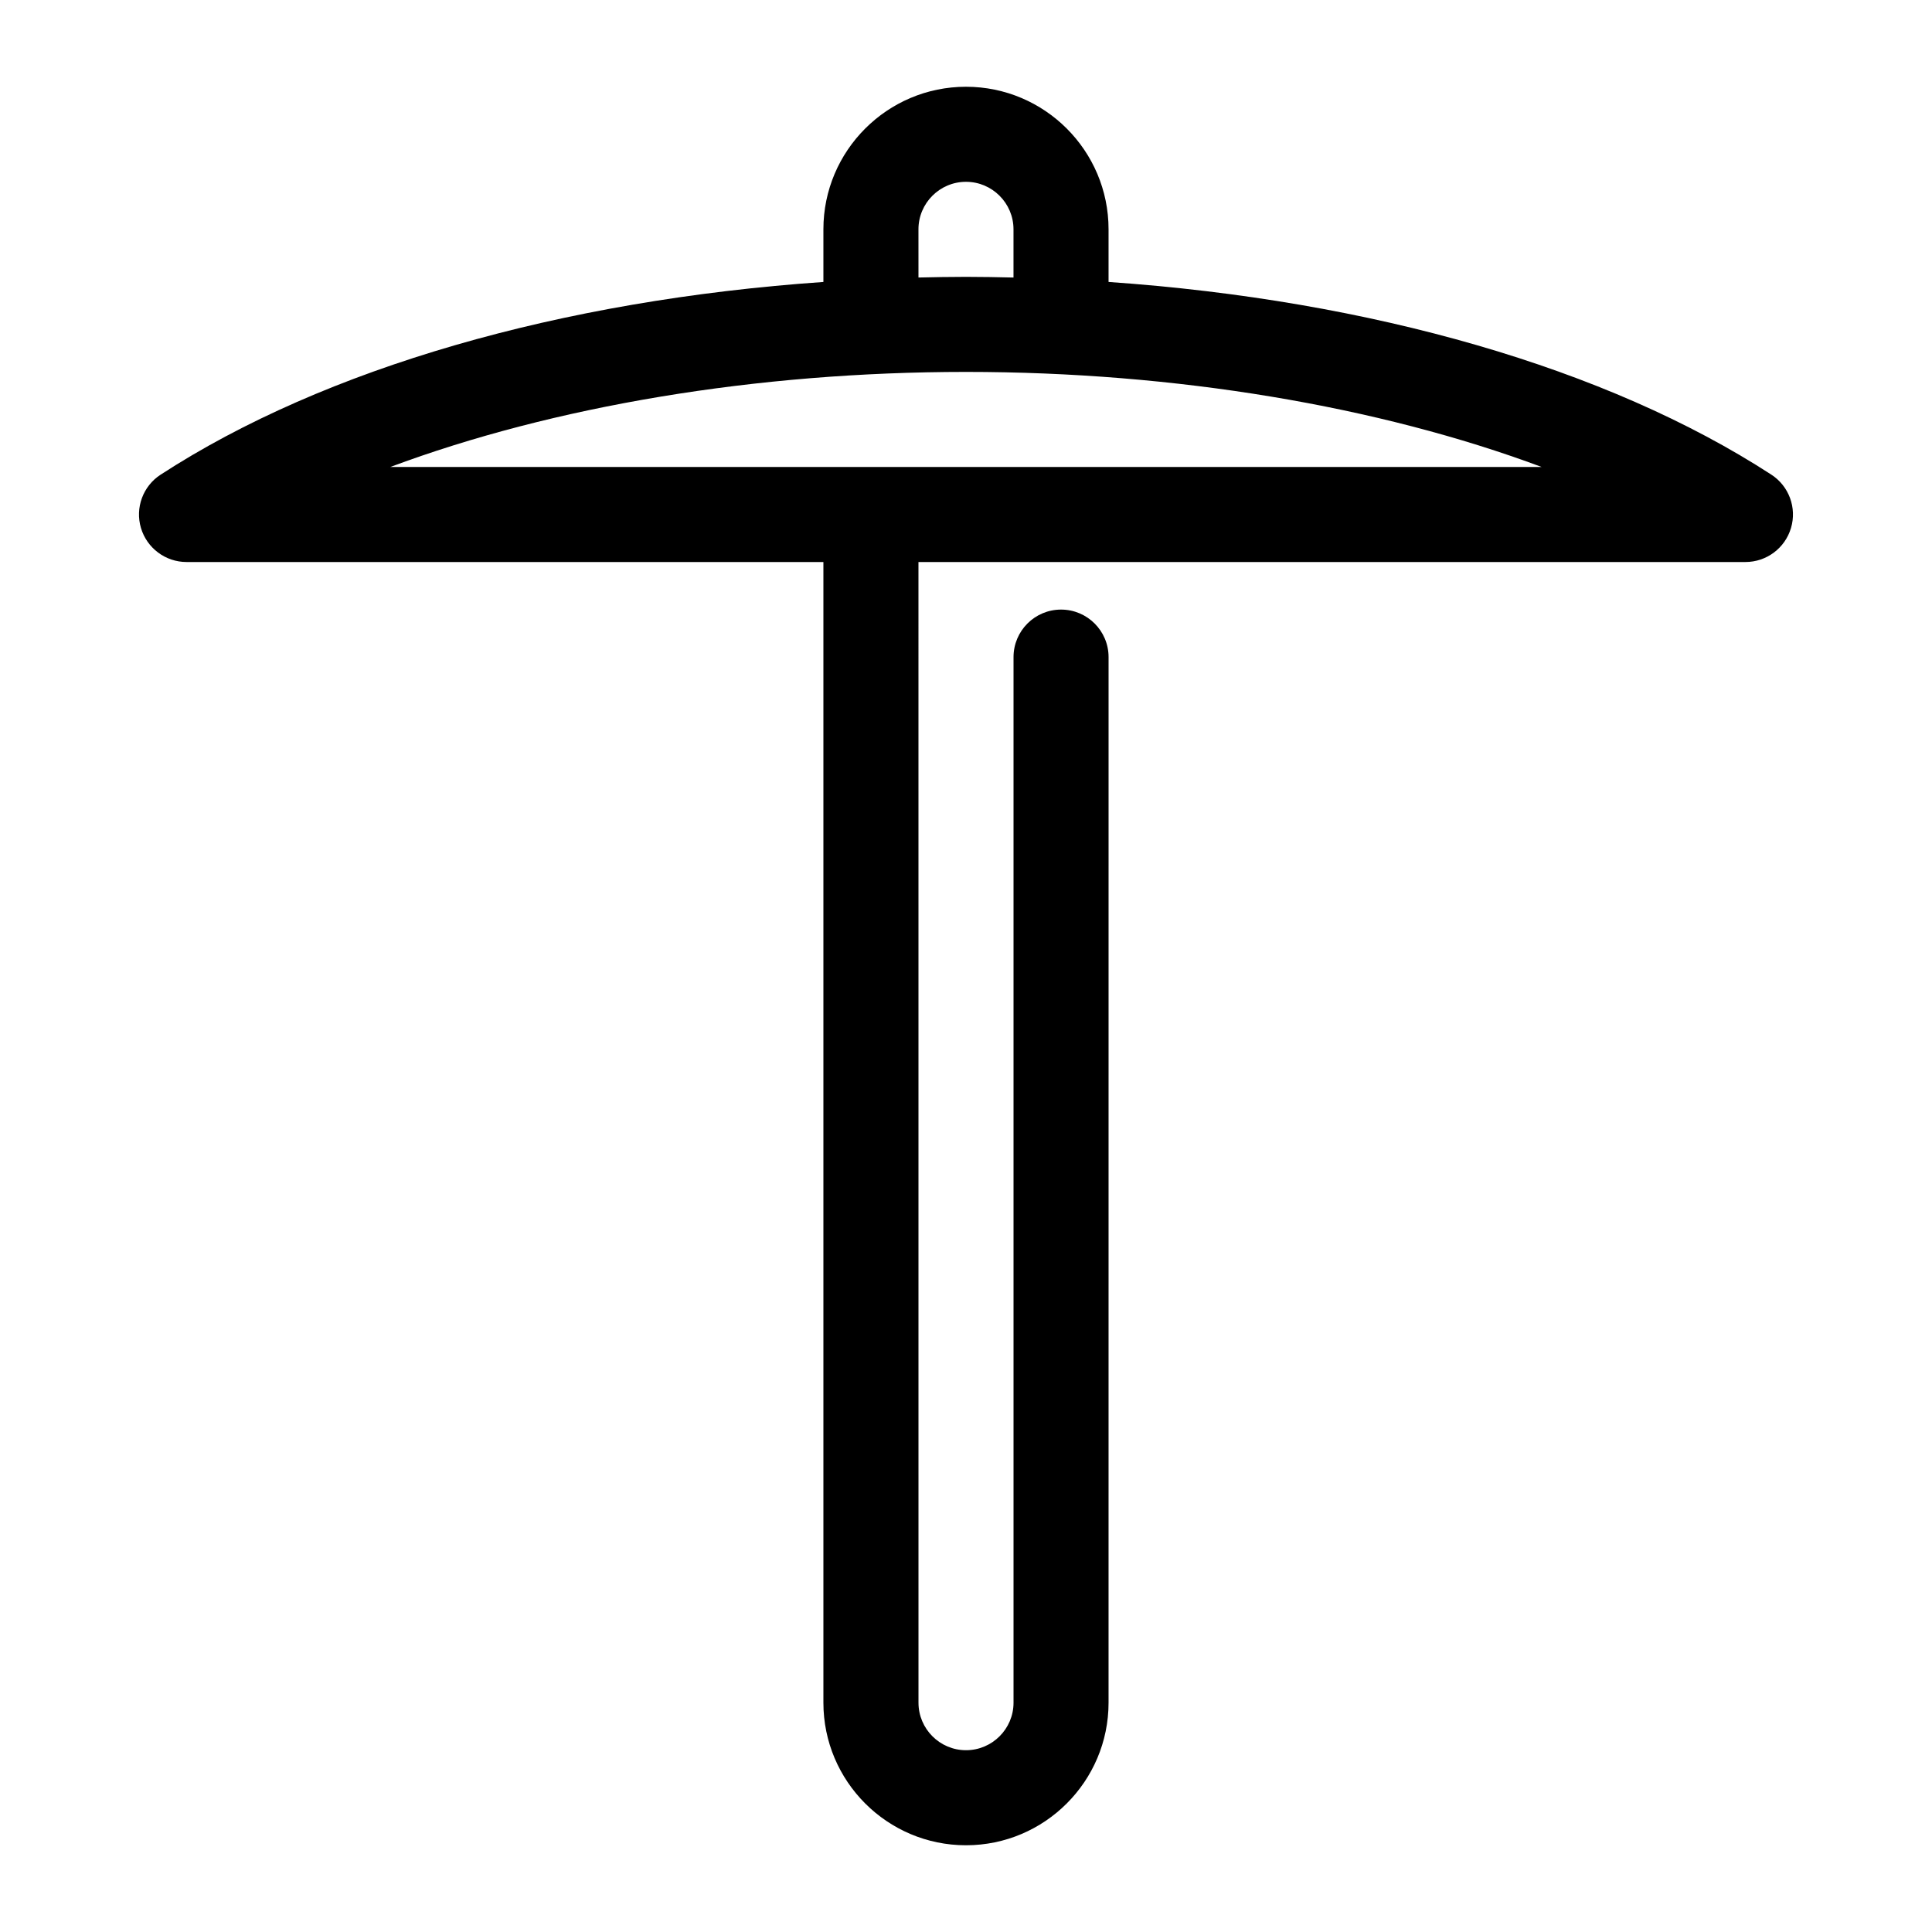 <?xml version="1.0" encoding="UTF-8"?>
<!-- Uploaded to: ICON Repo, www.svgrepo.com, Generator: ICON Repo Mixer Tools -->
<svg fill="#000000" width="800px" height="800px" version="1.1" viewBox="144 144 512 512" xmlns="http://www.w3.org/2000/svg">
 <path d="m193.44 292.94h168.77v302.29c0 20.84 16.945 37.785 37.785 37.785s37.785-16.945 37.785-37.785l0.004-277.09c0-6.953-5.644-12.594-12.594-12.594-6.953 0-12.594 5.644-12.594 12.594v277.09c0 6.945-5.648 12.594-12.594 12.594-6.945 0-12.594-5.648-12.594-12.594l-0.008-302.29h219.16c5.578 0 10.492-3.672 12.074-9.02 1.586-5.348-0.535-11.102-5.215-14.137-43.523-28.266-106.14-46.242-175.64-51.062v-13.945c0-20.84-16.945-37.785-37.785-37.785-20.84 0-37.785 16.945-37.785 37.785v13.949c-69.488 4.816-132.12 22.797-175.64 51.062-4.68 3.035-6.801 8.793-5.215 14.137 1.594 5.344 6.504 9.016 12.086 9.016zm193.96-88.164c0-6.945 5.648-12.594 12.594-12.594 6.945 0 12.594 5.648 12.594 12.594v12.773c-4.176-0.098-8.371-0.18-12.59-0.18s-8.414 0.082-12.594 0.176zm12.598 37.785c55.641 0 109.38 9.094 152.55 25.191h-305.11c43.176-16.098 96.914-25.191 152.55-25.191z"/>
</svg>